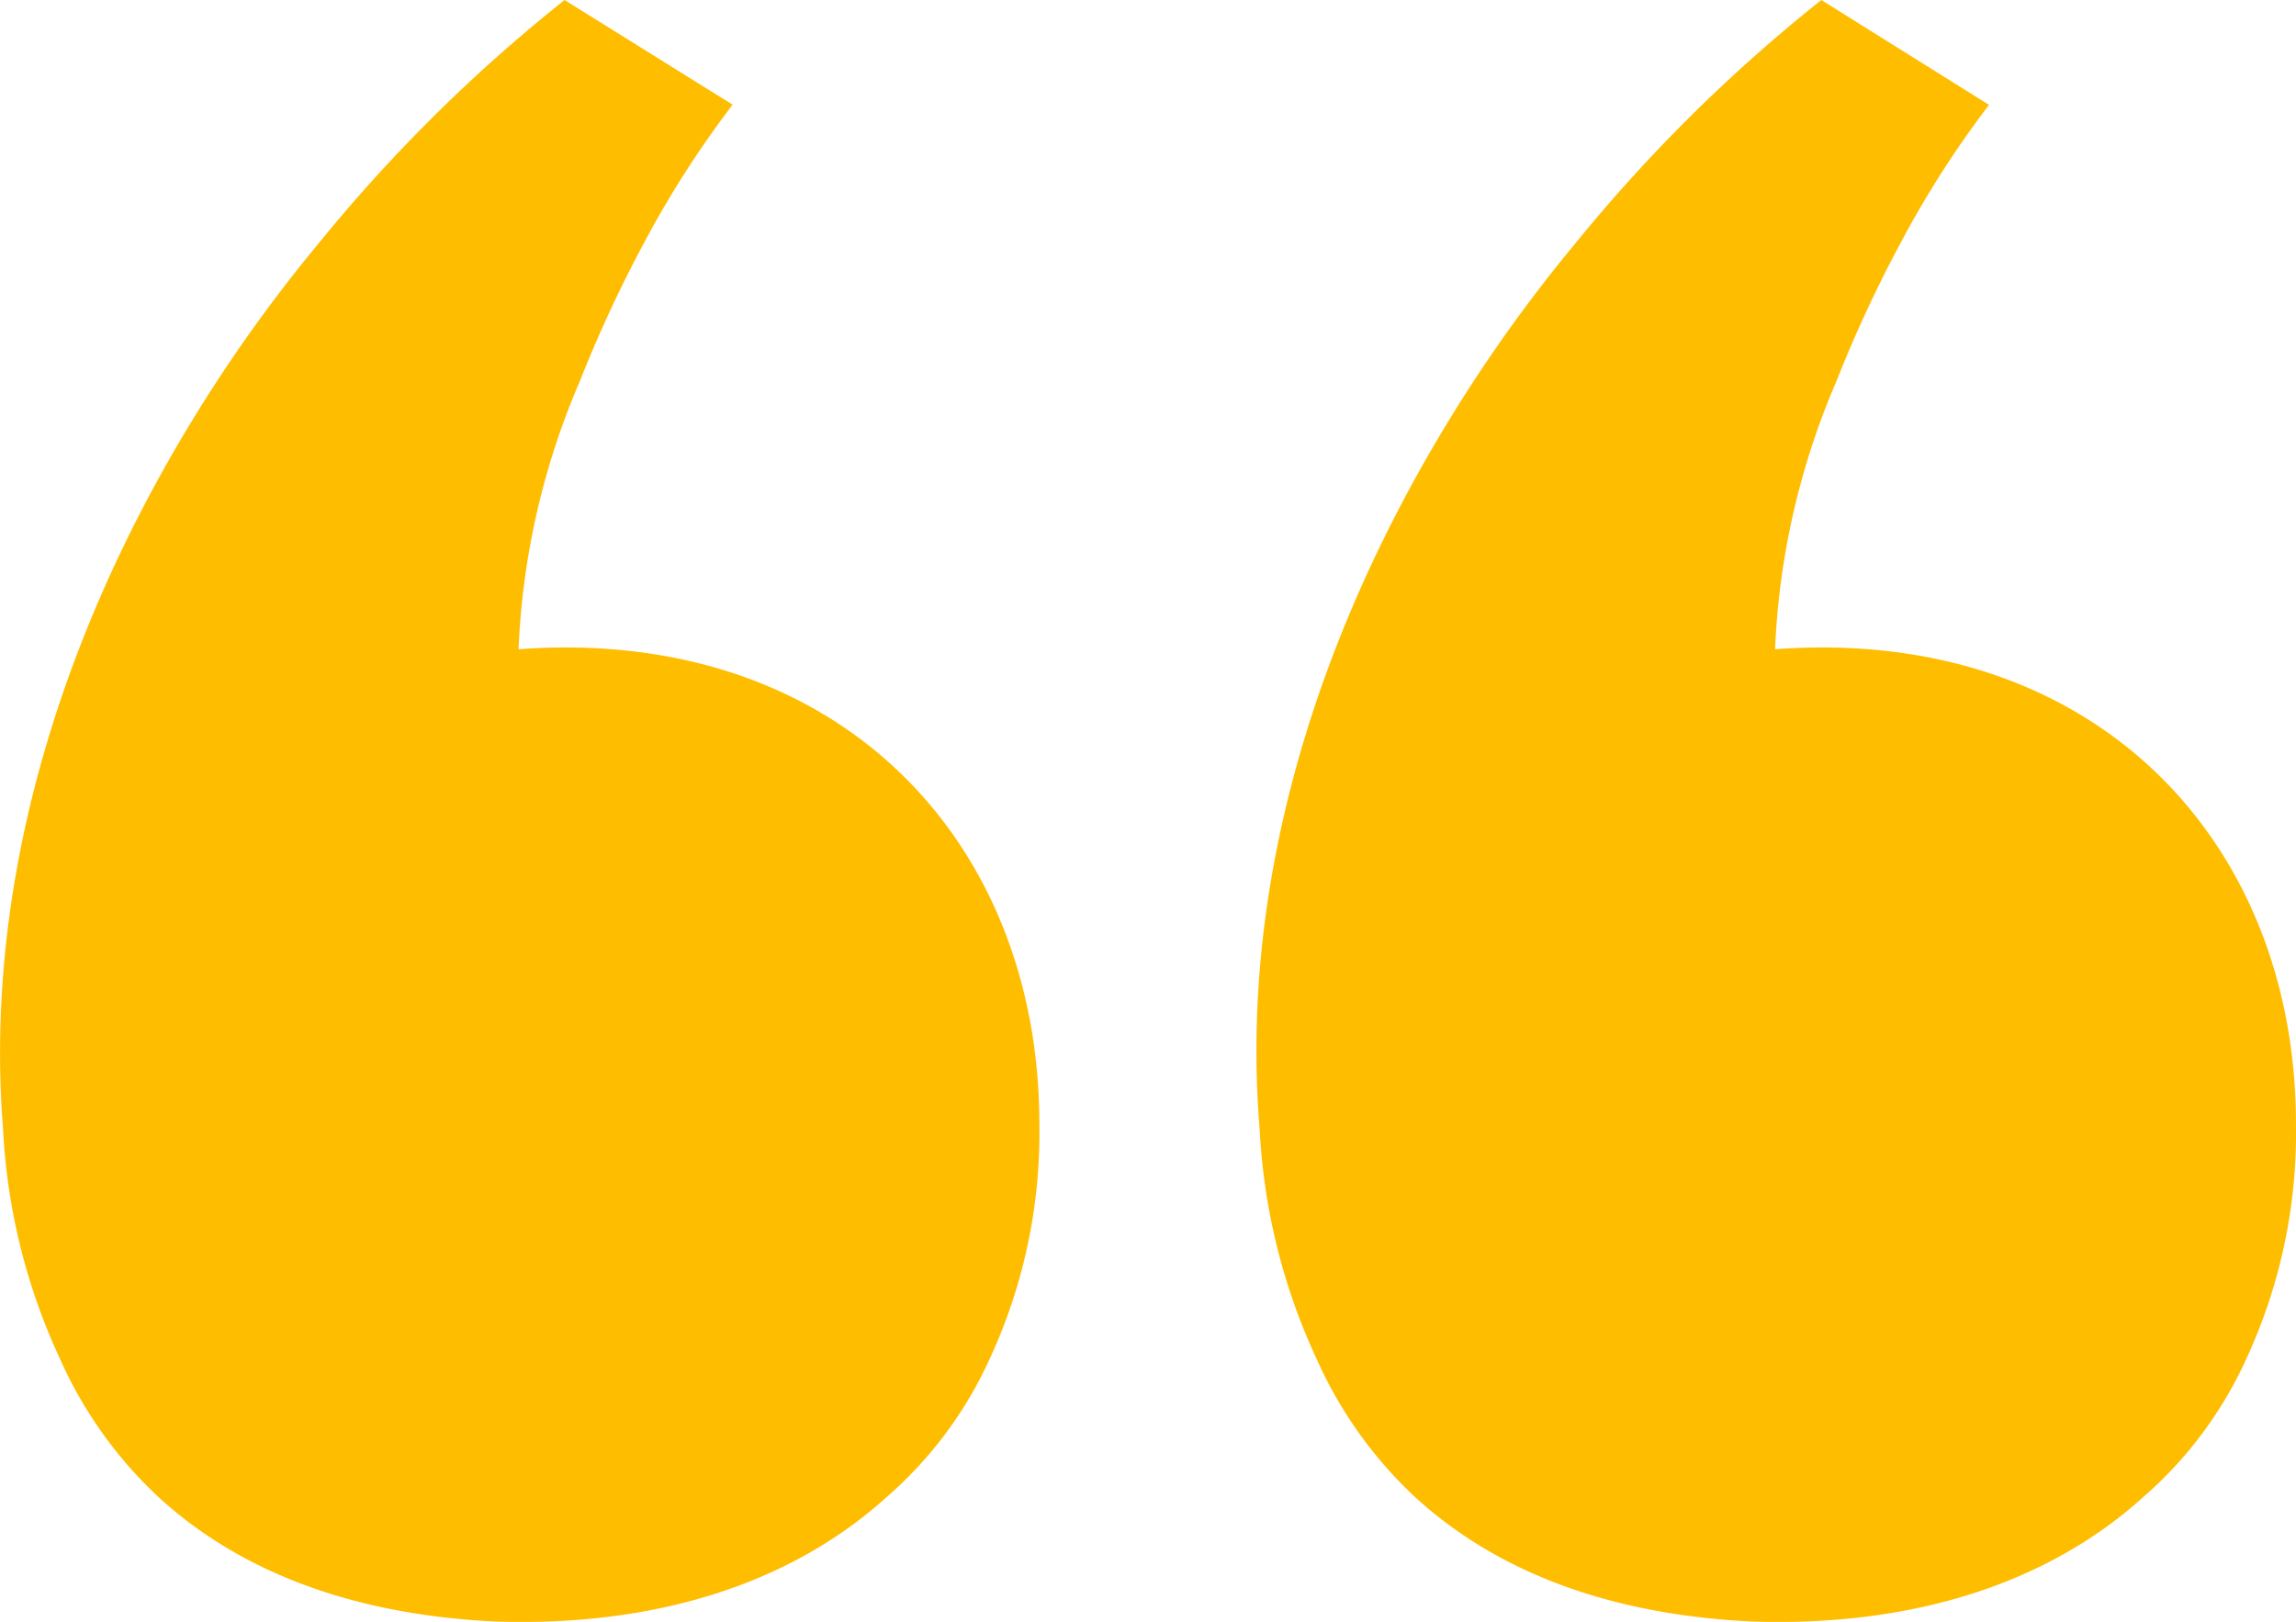 <svg id="Group_14019" data-name="Group 14019" xmlns="http://www.w3.org/2000/svg" xmlns:xlink="http://www.w3.org/1999/xlink" width="67.696" height="47.816" viewBox="0 0 67.696 47.816">
  <defs>
    <clipPath id="clip-path">
      <rect id="Rectangle_9699" data-name="Rectangle 9699" width="67.696" height="47.816" fill="#ffbd00"/>
    </clipPath>
  </defs>
  <g id="Group_14018" data-name="Group 14018" clip-path="url(#clip-path)">
    <path id="Path_24605" data-name="Path 24605" d="M15.288,19.137a22.286,22.286,0,0,1,1.81-7.905,38.407,38.407,0,0,1,1.89-4.072A29.475,29.475,0,0,1,21.6,3.087L16.645,0a47.185,47.185,0,0,0-7.24,7.16A44.6,44.6,0,0,0,6.4,11.232C2.059,17.886-.522,25.632.09,33.3a18.191,18.191,0,0,0,1.677,6.761,12.537,12.537,0,0,0,2.9,4.072c2.289,2.1,5.536,3.46,9.928,3.673,4.791.16,8.757-1.144,11.551-3.673a11.927,11.927,0,0,0,3.034-4.072,15.844,15.844,0,0,0,1.464-6.92c0-8.384-5.962-14.692-15.358-14m37.05,0a22.286,22.286,0,0,1,1.81-7.905,38.407,38.407,0,0,1,1.89-4.072,29.474,29.474,0,0,1,2.608-4.072L53.7,0a47.169,47.169,0,0,0-7.24,7.16,44.6,44.6,0,0,0-3.008,4.072C39.109,17.886,36.5,25.632,37.14,33.3a18.191,18.191,0,0,0,1.677,6.761,12.537,12.537,0,0,0,2.9,4.072c2.289,2.1,5.536,3.46,9.928,3.673,4.791.16,8.757-1.144,11.551-3.673a11.927,11.927,0,0,0,3.034-4.072,15.844,15.844,0,0,0,1.464-6.92c0-8.384-5.989-14.692-15.358-14" transform="translate(0.001 0)" fill="#ffbd00"/>
  </g>
</svg>
